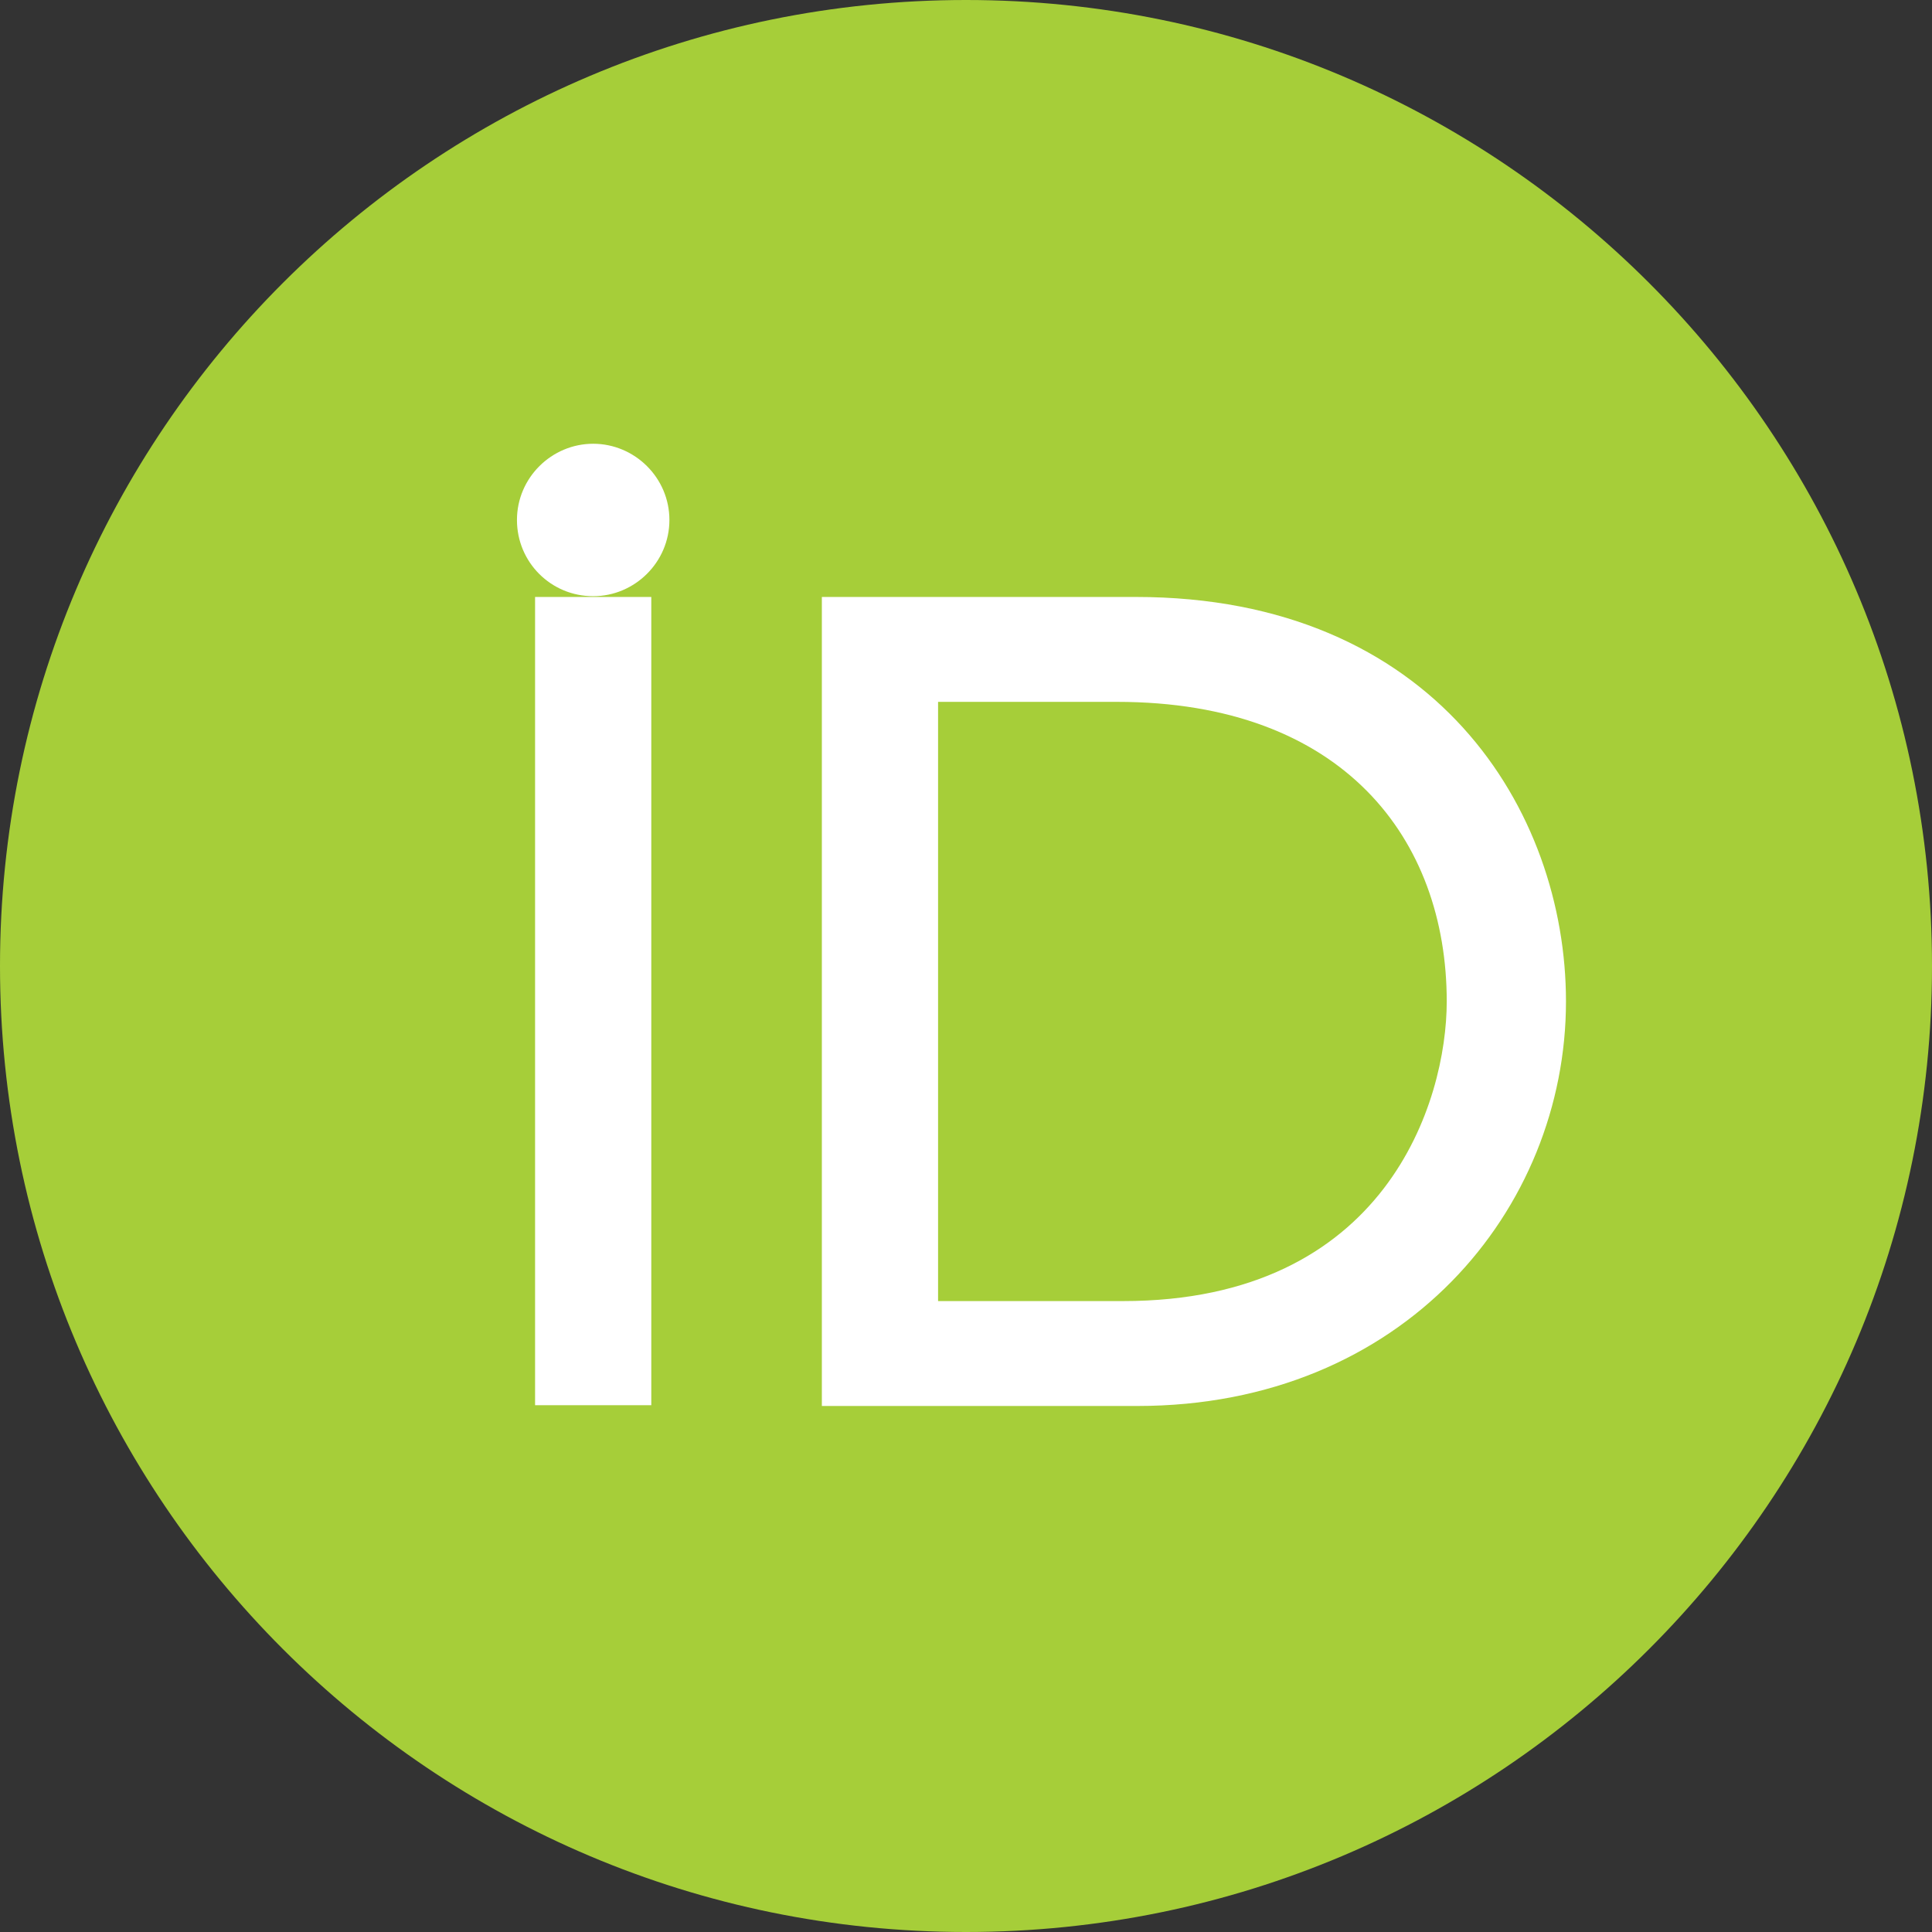 <svg xmlns="http://www.w3.org/2000/svg" viewBox="0 0 256 256">
  <rect x="0" y="0" width="256" height="256" fill="#333333" stroke="none"/>
  <path fill="#A6CE39" d="M256 128c0 70.7-57.3 128-128 128S0 198.7 0 128 57.3 0 128 0s128 57.3 128 128z"/>
  <path fill="#FFF" d="M86.3 186.2H70.9V79.1h15.4v107.1zM78.6 58.8c-5.5 0-10.1 4.5-10.1 10.1s4.5 10.1 10.1 10.1c5.5 0 10.1-4.5 10.1-10.1s-4.6-10.1-10.1-10.1zM108.9 79.1h41.6c39.6 0 57 28.3 57 53.6 0 27.5-21.5 53.6-56.8 53.6h-41.8V79.1zm15.4 93.3h24.5c34.9 0 42.9-26.5 42.9-39.7 0-21.5-13.7-39.7-43.7-39.7h-23.7v79.4z"/>
</svg>
